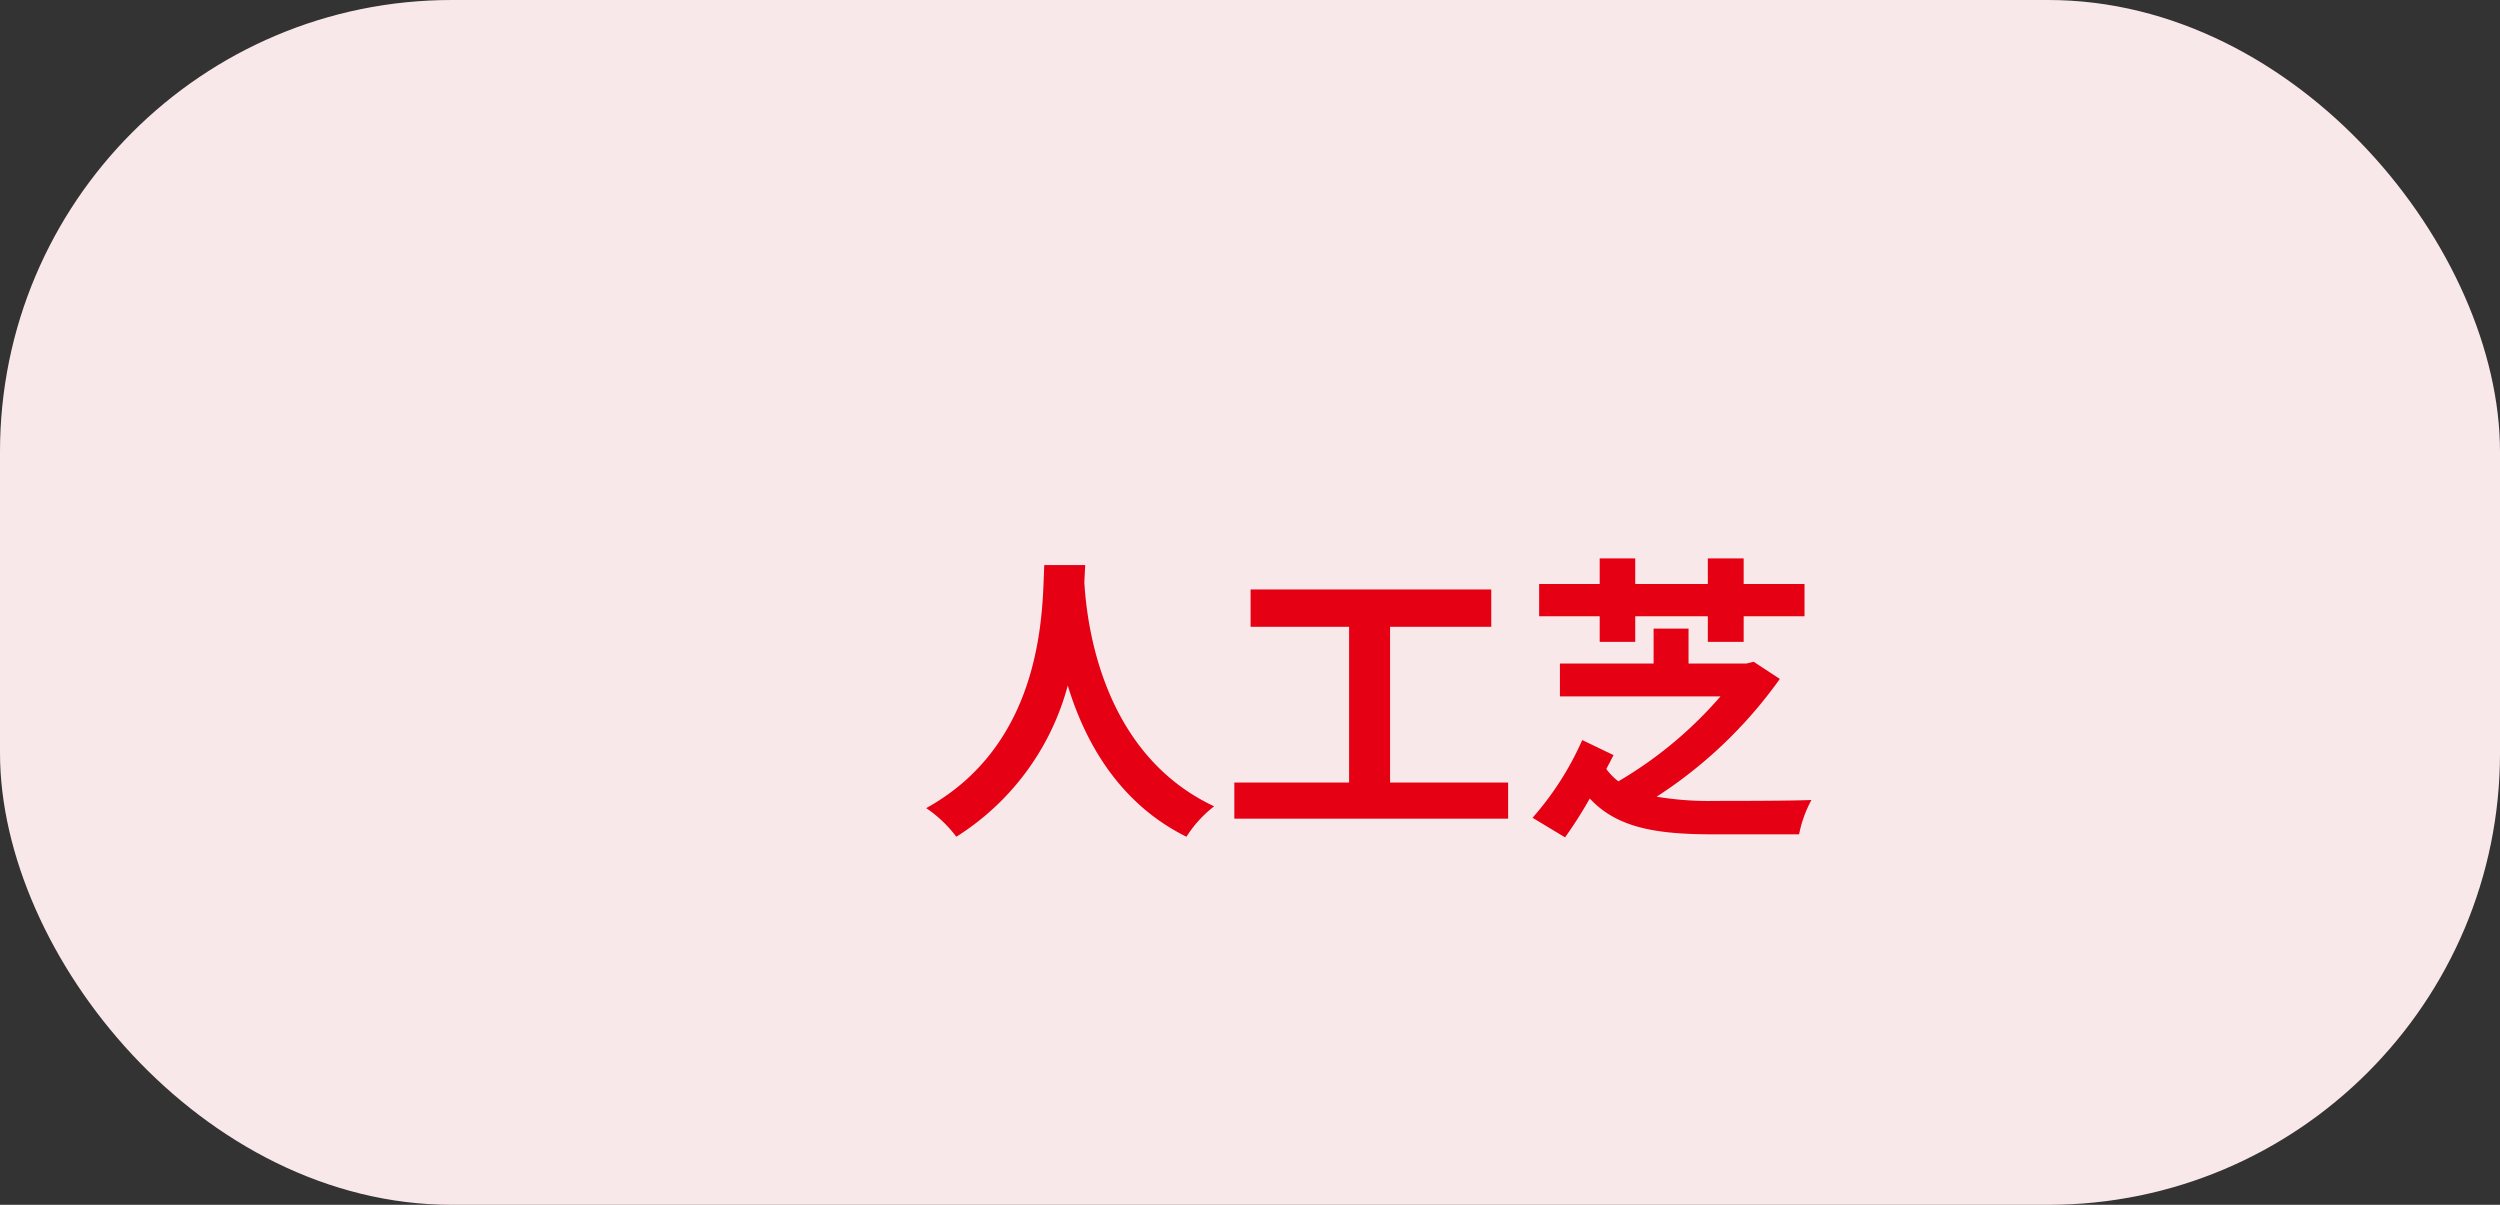 <svg xmlns="http://www.w3.org/2000/svg" width="166" height="80"><rect width="100%" height="100%" fill="#333333" stroke="none"/><g data-name="グループ 864" transform="translate(-709 -1313)"><rect data-name="長方形 129" width="166" height="80" rx="30" transform="translate(709 1313)" fill="#f9e8ea"/><path data-name="パス 386" d="M778.34 1350.52c-.14 2.64.14 11.72-7.84 16.14a8.335 8.335 0 012 1.9 17.079 17.079 0 007.4-10.04c1.12 3.68 3.36 7.8 7.88 10.04a7.817 7.817 0 011.84-2.02c-7.46-3.5-8.46-12.12-8.62-14.88.02-.42.04-.82.06-1.14zm22.96 14.44v-10.34h6.72v-2.48h-15.98v2.48h6.54v10.34h-7.62v2.4h18.18v-2.4zm13.92-9.34h2.36v-1.7h4.82v1.7h2.38v-1.7h4.04v-2.14h-4.04v-1.7h-2.38v1.7h-4.82v-1.7h-2.36v1.7h-4.02v2.14h4.02zm10.22 1.32l-.48.12h-3.84v-2.32h-2.32v2.32h-6.22v2.18h10.66a26.957 26.957 0 01-6.78 5.64 3.888 3.888 0 01-.8-.82l.48-.92-2.08-1a19.944 19.944 0 01-3.3 5.16l2.16 1.3a28.23 28.23 0 001.64-2.58c1.82 1.96 4.44 2.38 8.2 2.38h5.7a7.948 7.948 0 01.82-2.28c-1.42.06-5.32.06-6.38.06a20.87 20.87 0 01-3.9-.28 30.01 30.01 0 008.18-7.82z" fill="#e60013"/></g></svg>